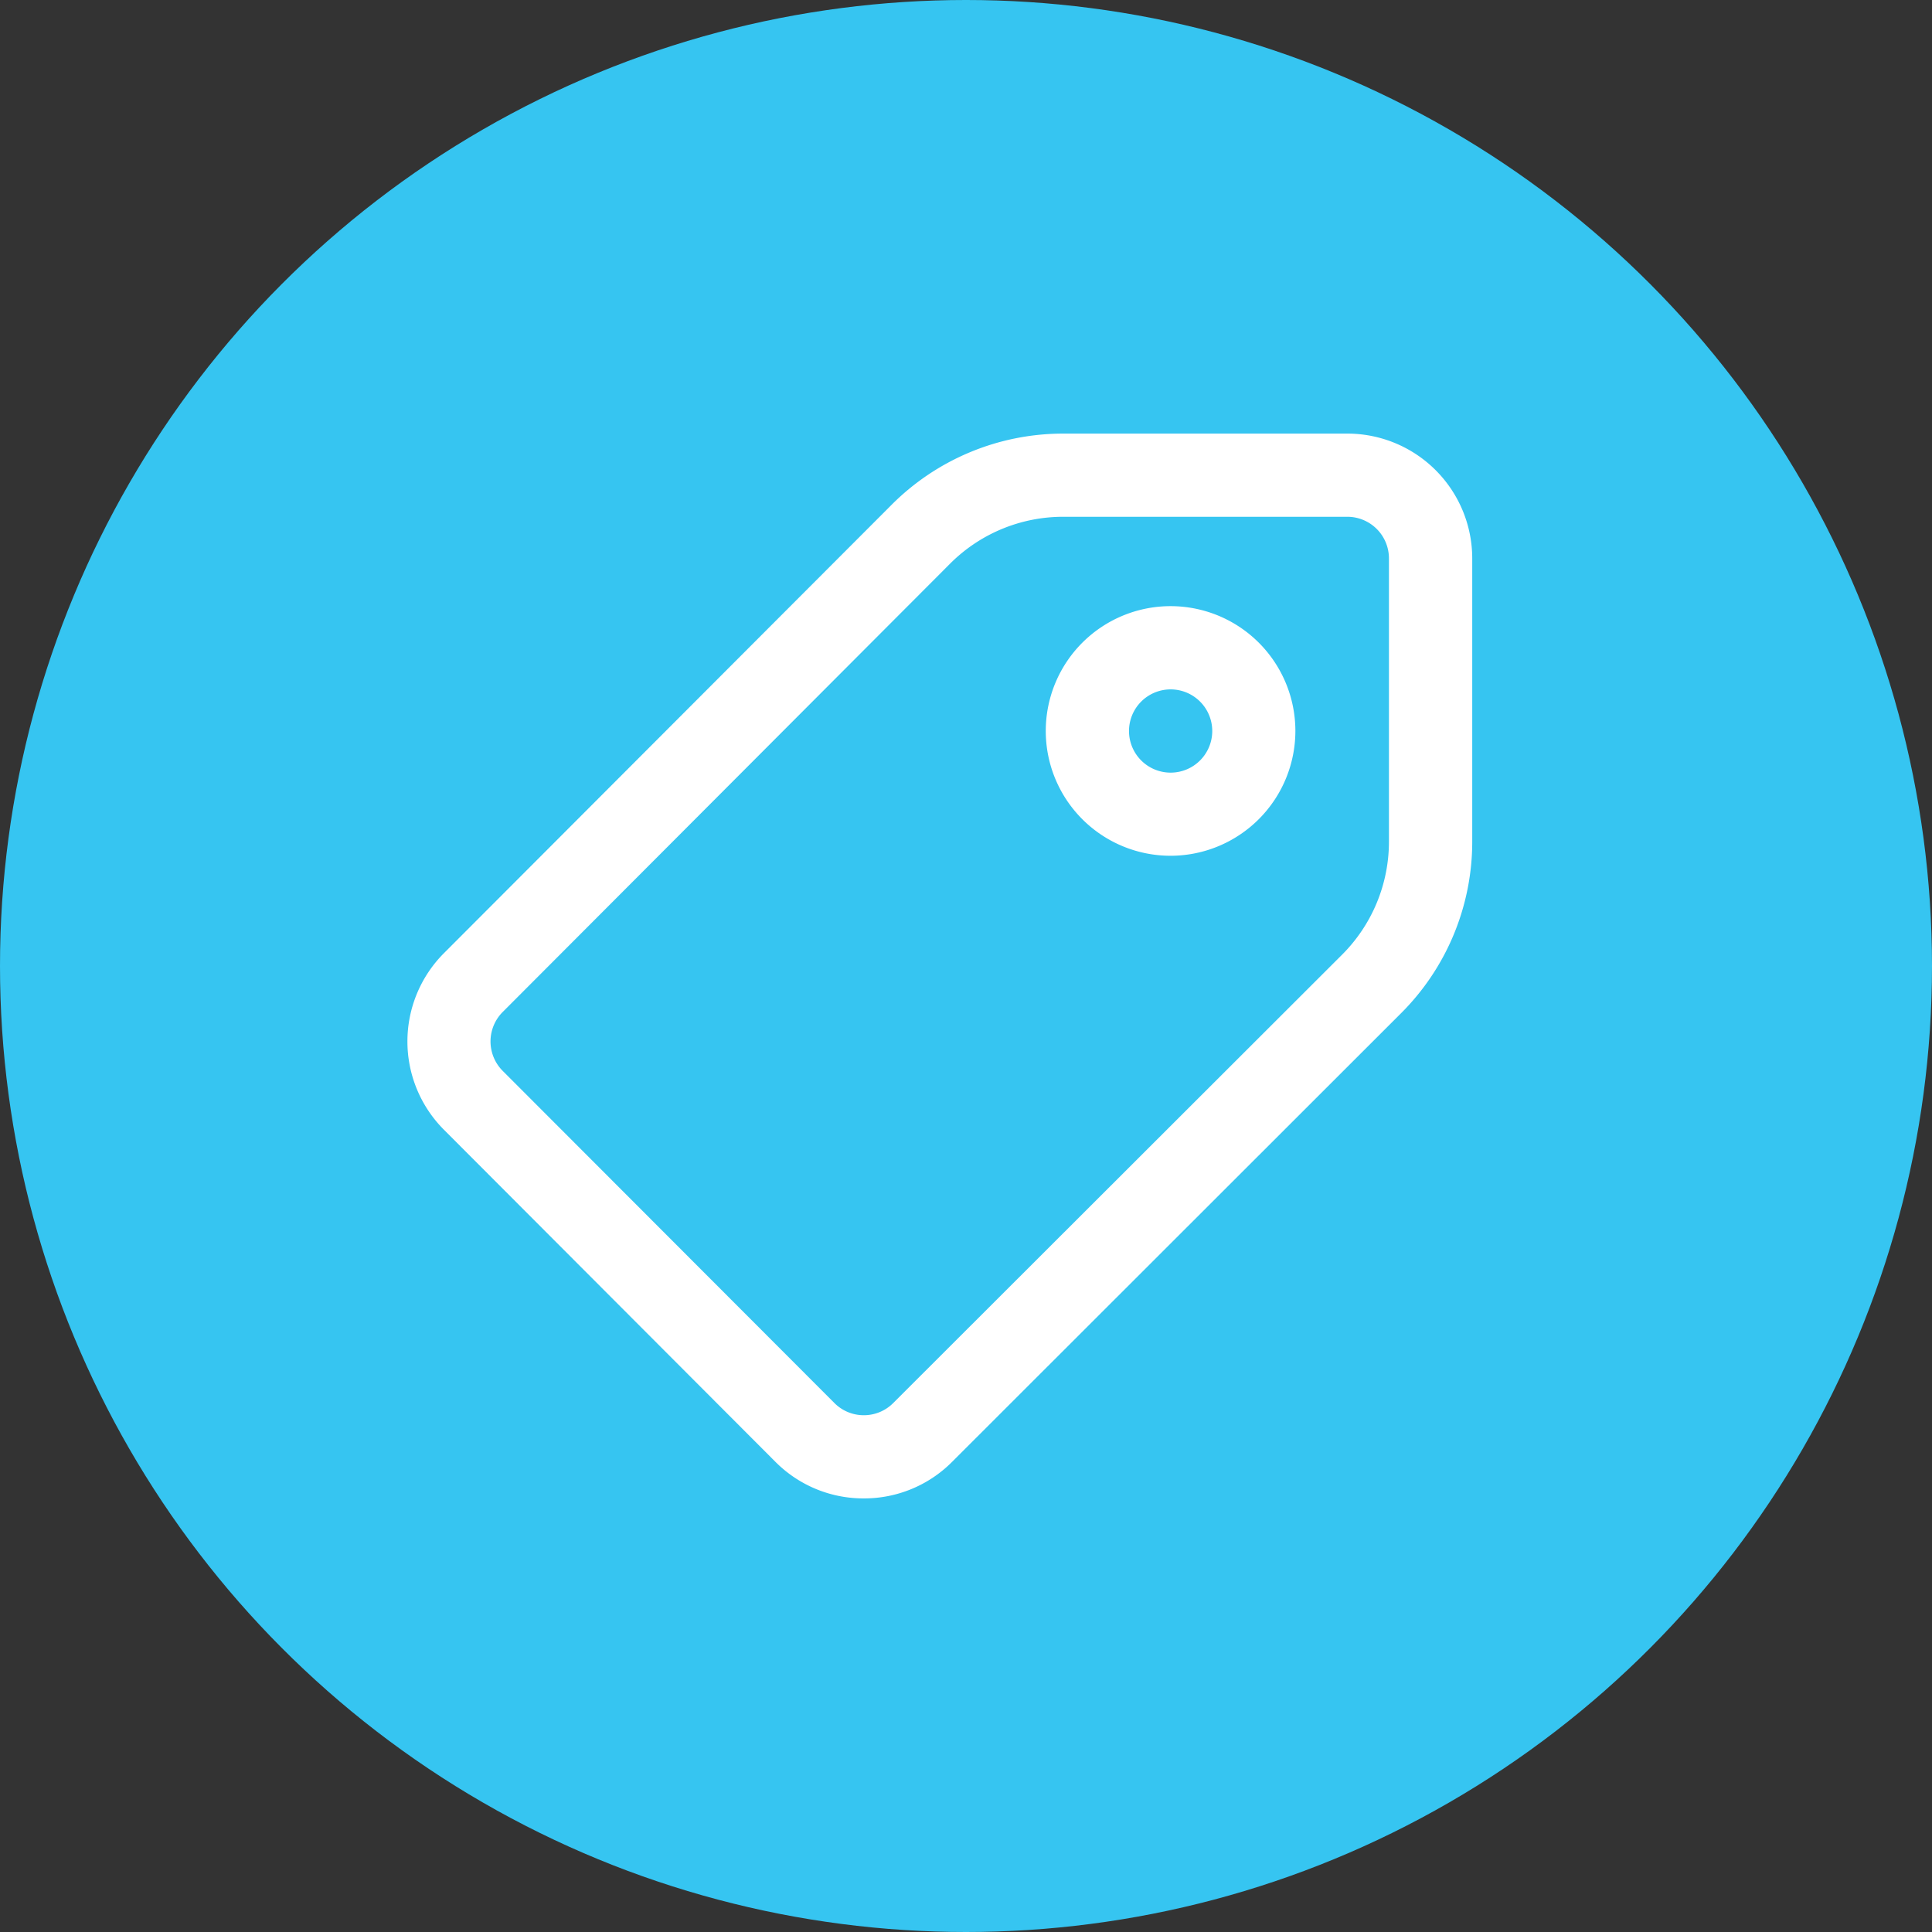 <svg xmlns="http://www.w3.org/2000/svg" width="35" height="35" viewBox="0 0 35 35">
  <rect x="0" y="0" width="35" height="35" fill="#333333" stroke="none"/>
  <g id="blue-price-tag" transform="translate(-129 -940)">
    <circle id="Ellipse_660" data-name="Ellipse 660" cx="17.5" cy="17.5" r="17.5" transform="translate(129 940)" fill="#36c5f1"/>
    <path id="price-tag" d="M8.6,19.29h0A2.246,2.246,0,0,1,7,18.627L.993,12.609a2.264,2.264,0,0,1,0-3.194L9.095,1.3A4.39,4.39,0,0,1,12.223,0h5.14a2.263,2.263,0,0,1,2.261,2.261V7.385a4.39,4.39,0,0,1-1.3,3.126L10.2,18.629A2.246,2.246,0,0,1,8.6,19.29Zm3.62-17.783a2.893,2.893,0,0,0-2.061.855l-8.1,8.117a.755.755,0,0,0,0,1.065l6.01,6.018a.748.748,0,0,0,.533.221h0a.749.749,0,0,0,.532-.22l8.127-8.118a2.893,2.893,0,0,0,.854-2.06V2.261a.754.754,0,0,0-.754-.754ZM14.16,7.648A2.261,2.261,0,1,1,16.42,5.388,2.263,2.263,0,0,1,14.16,7.648Zm0-3.014a.754.754,0,1,0,.754.754A.754.754,0,0,0,14.16,4.634Zm0,0" transform="translate(136.047 947.855)" fill="#fff"/>
  </g>
</svg>
